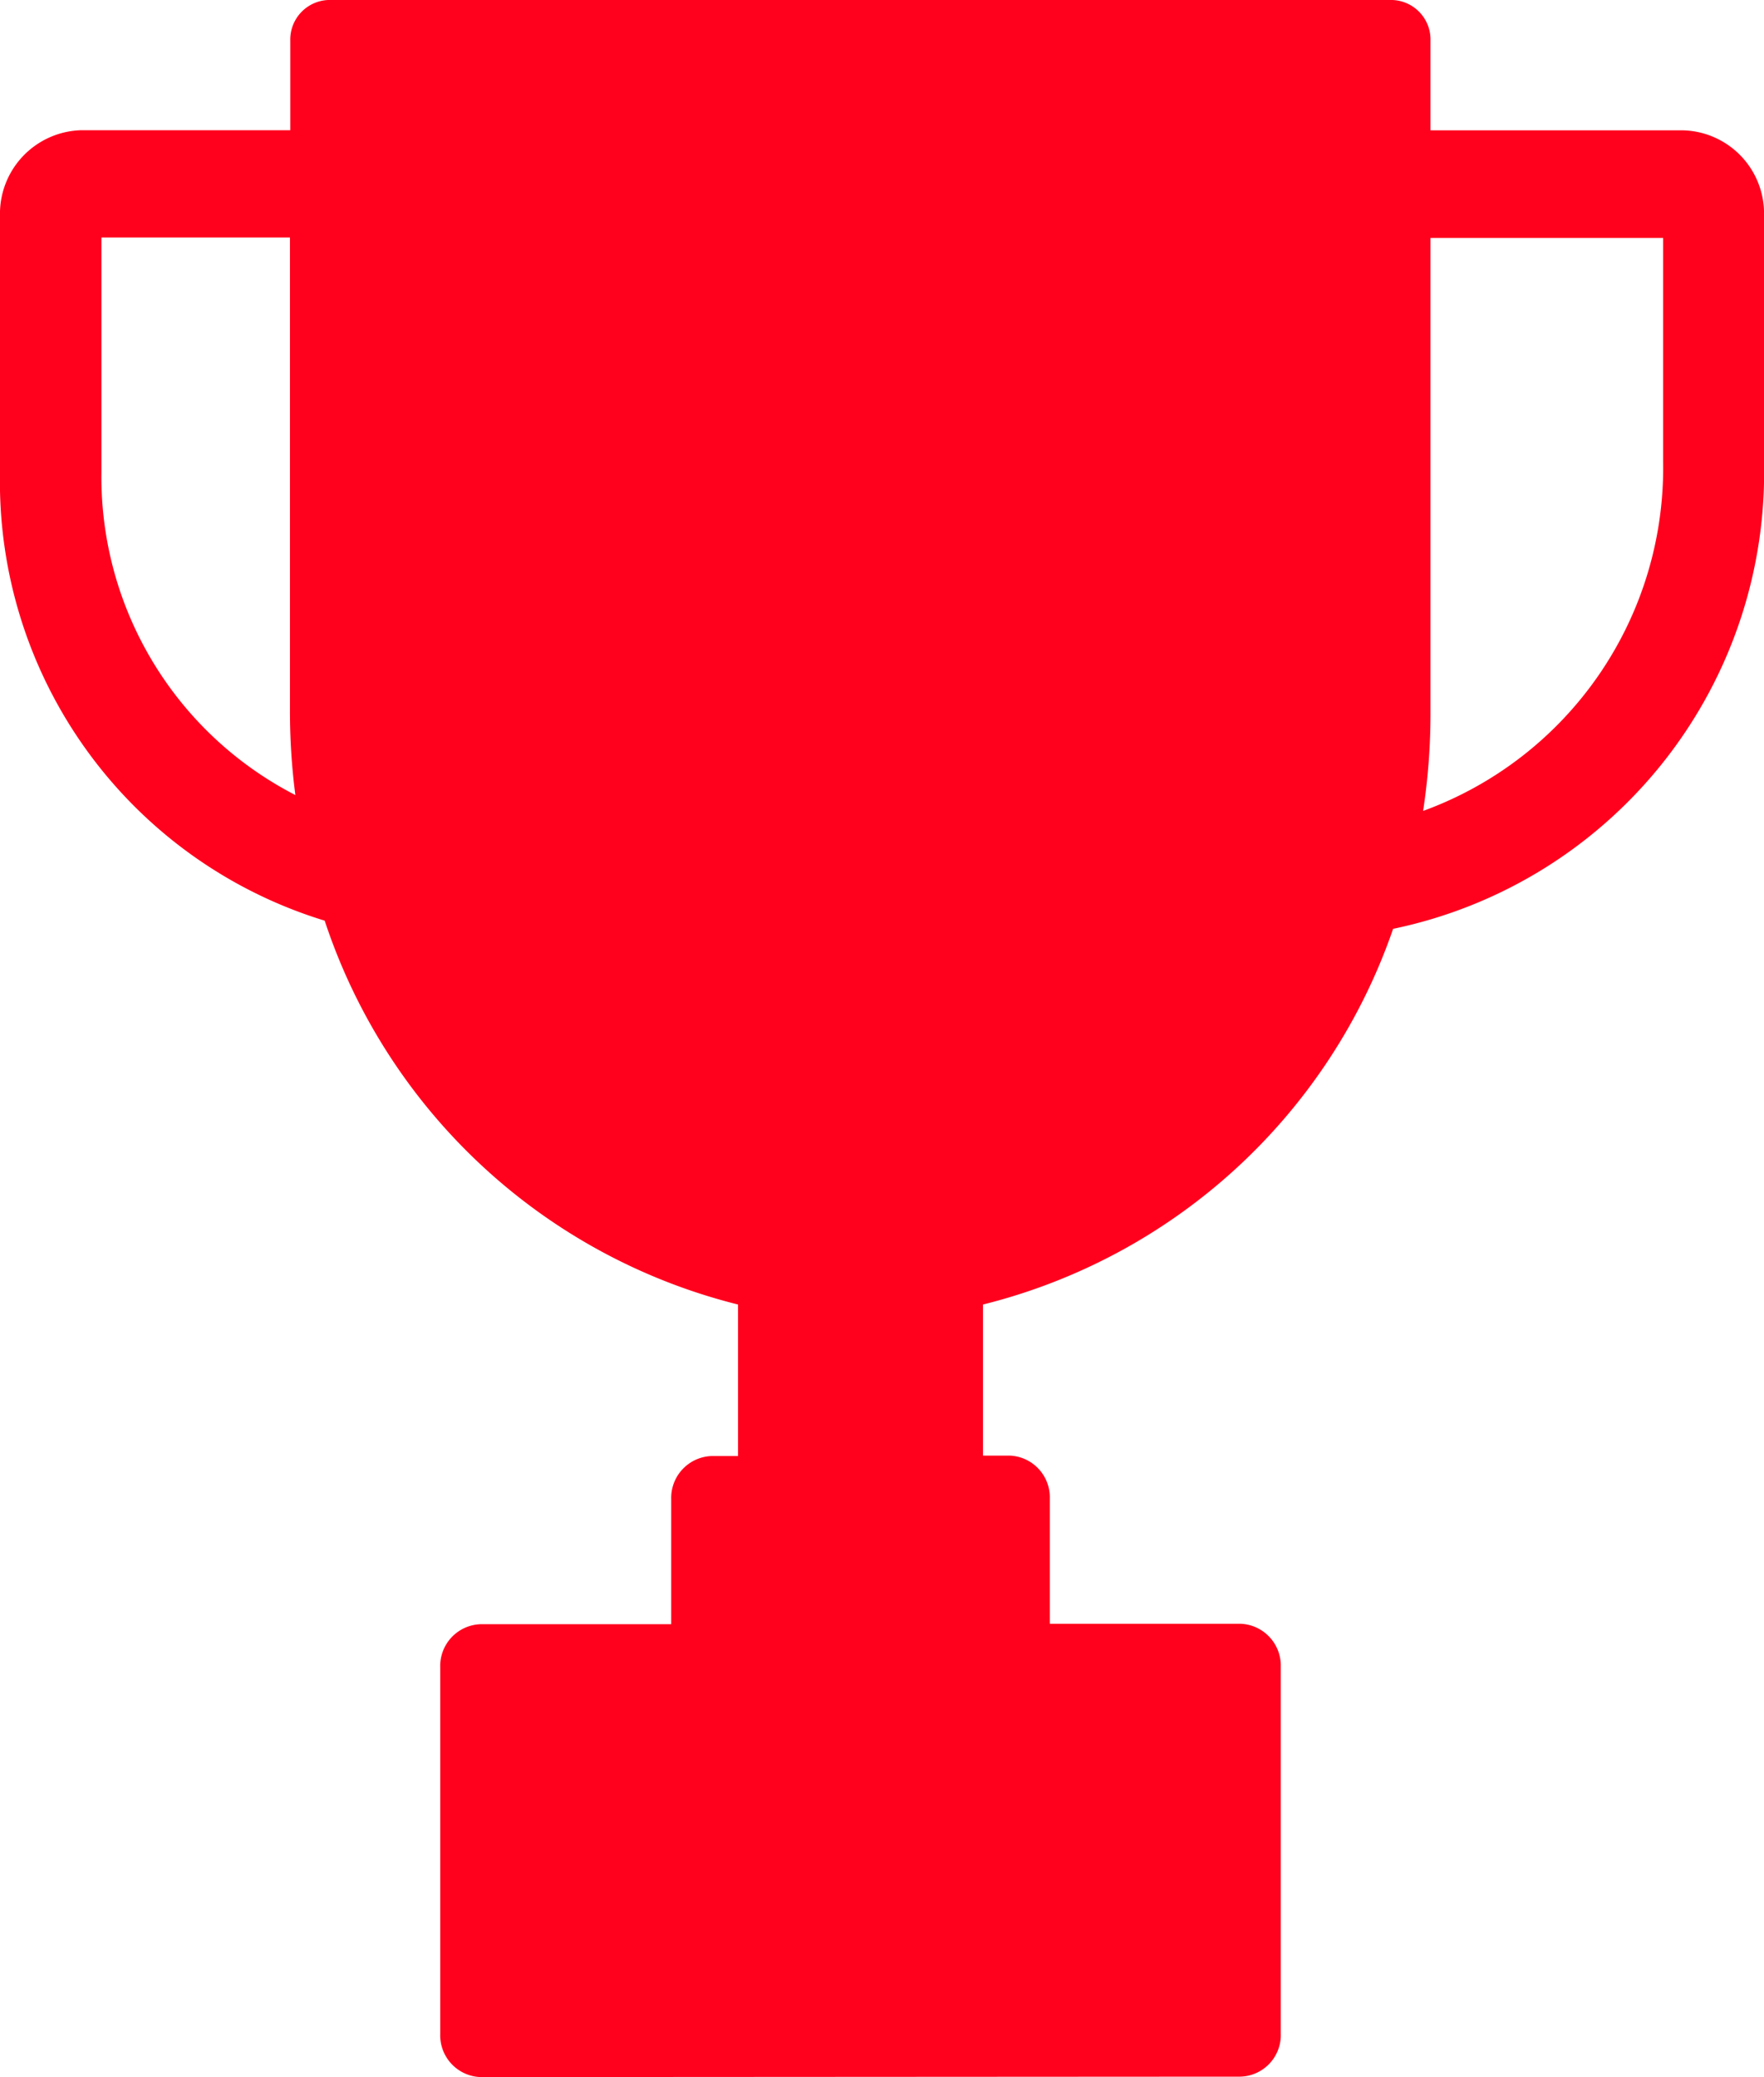 <svg xmlns="http://www.w3.org/2000/svg" width="16" height="18.836" viewBox="0 0 16 18.836"><defs><style>.a{fill:#ff001d;}</style></defs><path class="a" d="M4.36,18.836a.379.379,0,0,1-.367-.39V15.119a.379.379,0,0,1,.367-.39H6.088V13.594a.38.38,0,0,1,.367-.39h.239V11.83A5.3,5.3,0,0,1,2.945,8.349,4.163,4.163,0,0,1,0,4.287V1.961a.758.758,0,0,1,.733-.78h1.9V.369A.359.359,0,0,1,2.977,0h9.651a.359.359,0,0,1,.347.369v.813h2.294A.755.755,0,0,1,16,1.964V4.191a4.225,4.225,0,0,1-3.364,4.232,5.287,5.287,0,0,1-3.72,3.407V13.2h.24a.379.379,0,0,1,.366.39v1.135h1.728a.38.38,0,0,1,.367.39v3.327a.377.377,0,0,1-.367.39ZM12.975,6.454a5.876,5.876,0,0,1-.067.9,3.31,3.31,0,0,0,2.177-3.163V2.158h-2.11ZM.92,4.287A3.242,3.242,0,0,0,2.679,7.21a5.877,5.877,0,0,1-.049-.756v-4.3H.92Z"/></svg>